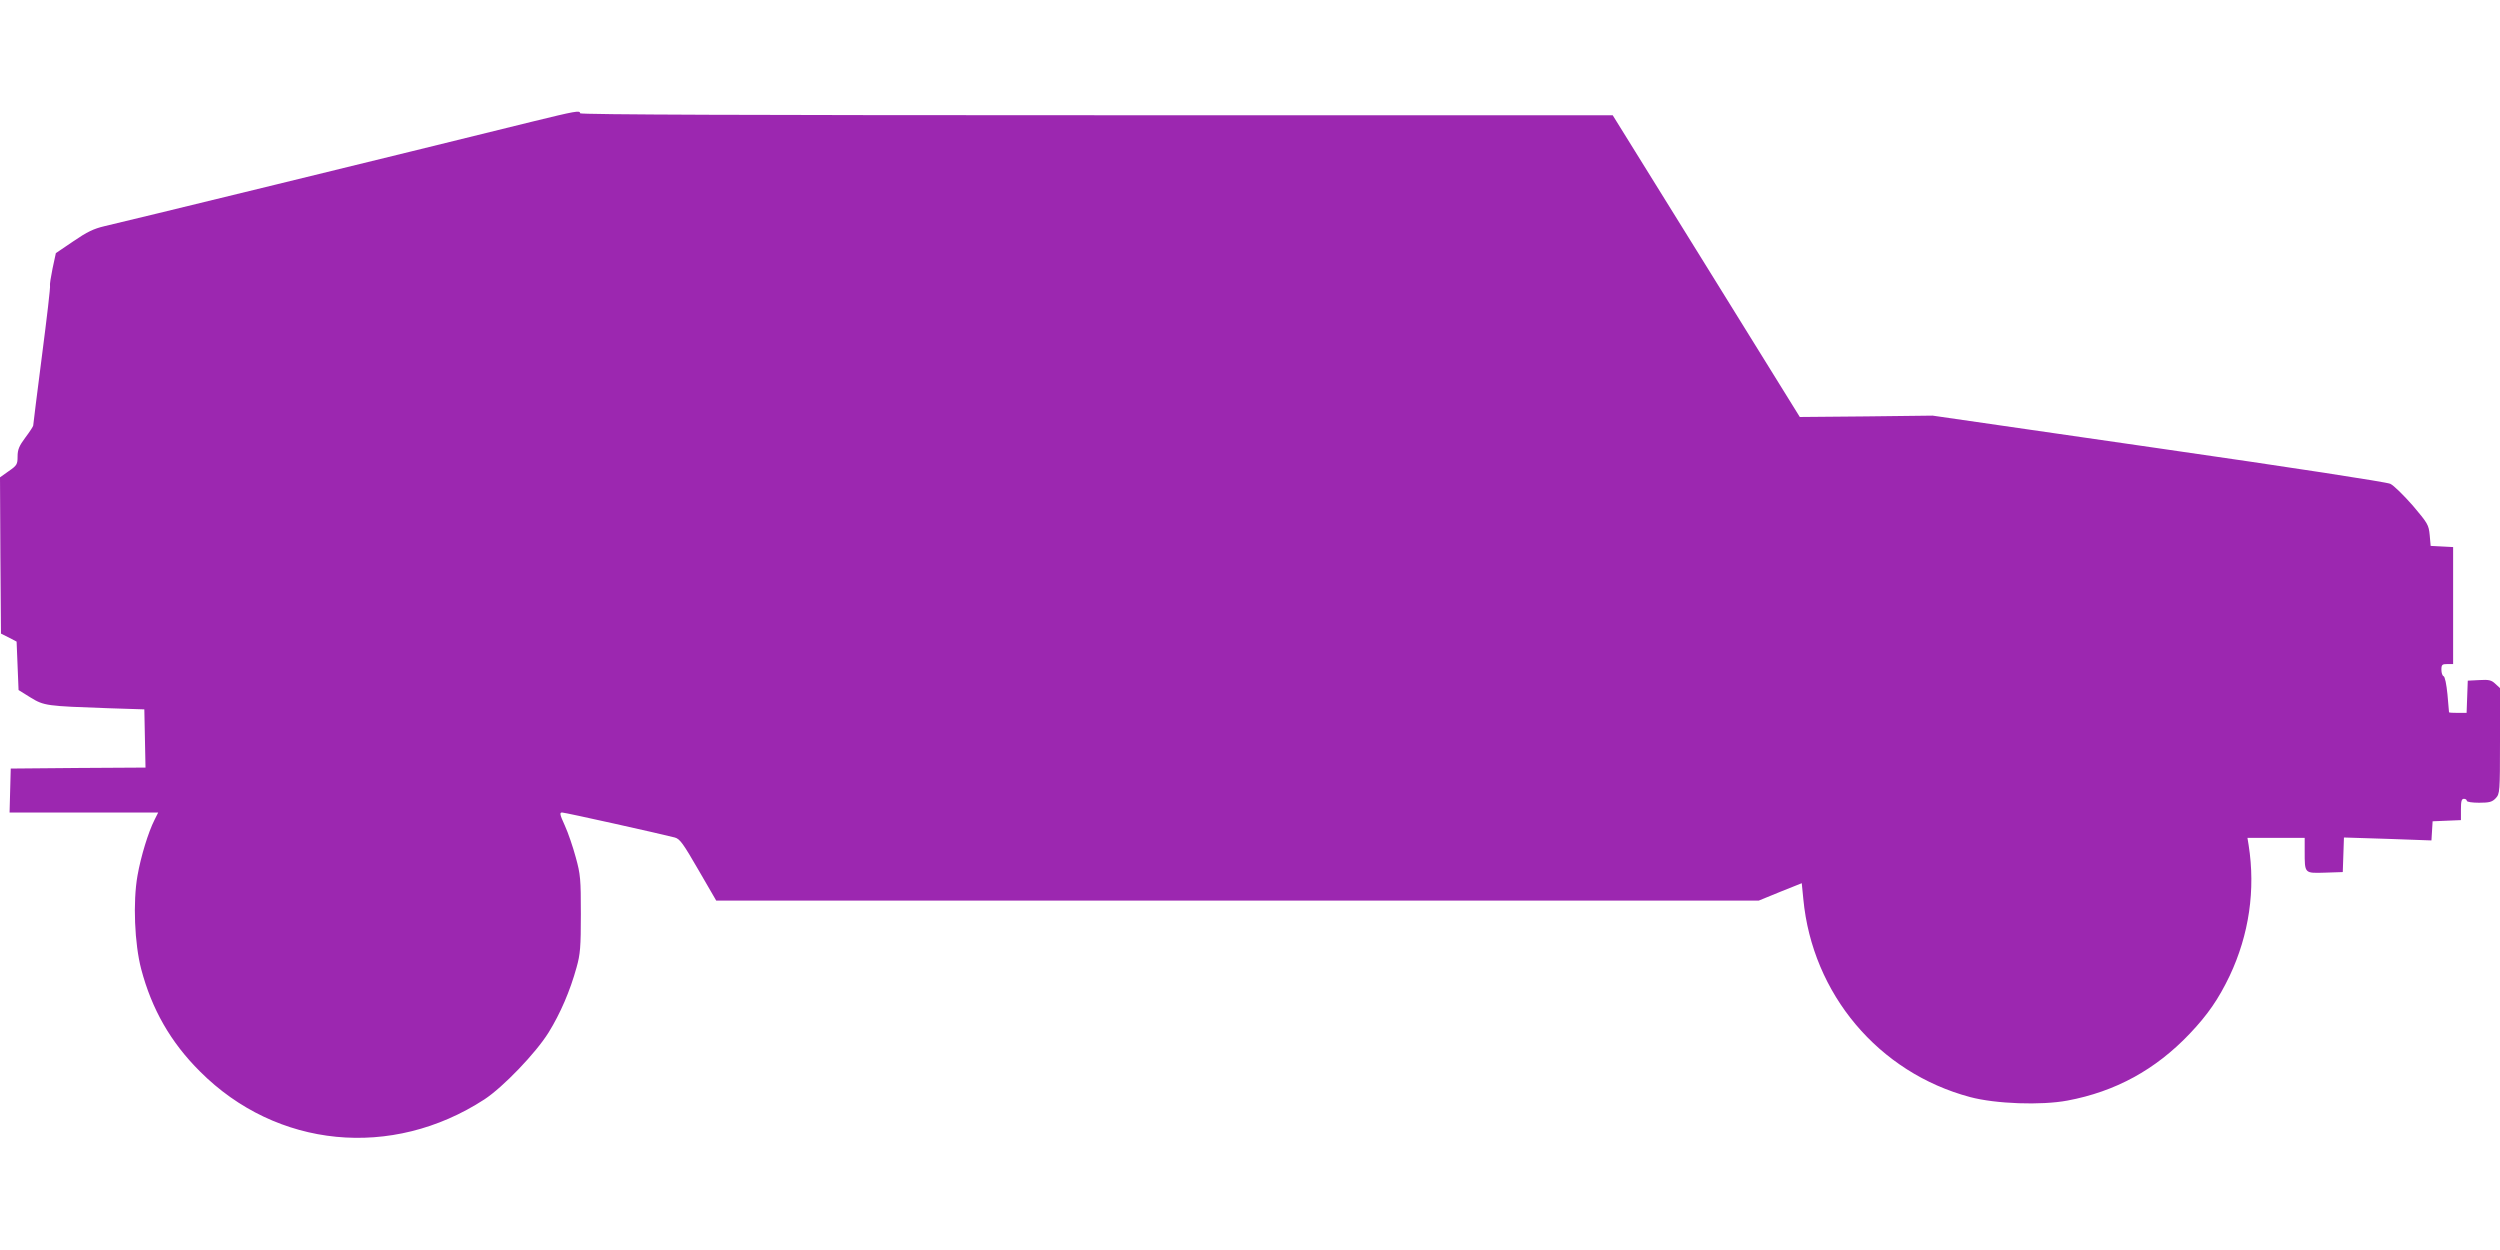 <?xml version="1.0" standalone="no"?>
<!DOCTYPE svg PUBLIC "-//W3C//DTD SVG 20010904//EN"
 "http://www.w3.org/TR/2001/REC-SVG-20010904/DTD/svg10.dtd">
<svg version="1.0" xmlns="http://www.w3.org/2000/svg"
 width="1280pt" height="640pt" viewBox="0 0 1280 640"
 preserveAspectRatio="xMidYMid meet">
<g transform="translate(0,640) scale(0.1,-0.1)"
fill="#9c27b0" stroke="none">
<path d="M2720 5776 c-654 -162 -2125 -521 -2185 -534 -55 -13 -89 -29 -159
-77 l-90 -61 -17 -79 c-9 -44 -15 -83 -13 -87 3 -4 -16 -165 -41 -358 -25
-193 -45 -355 -45 -359 0 -4 -18 -32 -40 -61 -32 -43 -40 -62 -40 -97 0 -40
-3 -46 -45 -75 l-45 -32 2 -400 3 -400 40 -20 40 -21 5 -124 5 -124 61 -38
c70 -43 83 -44 396 -55 l187 -6 3 -149 3 -149 -345 -2 -345 -3 -3 -112 -3
-113 381 0 380 0 -19 -38 c-32 -63 -70 -188 -87 -285 -24 -135 -15 -350 19
-479 54 -205 151 -375 301 -524 392 -393 982 -451 1456 -143 95 62 264 238
329 343 60 97 110 213 143 333 19 67 22 105 22 273 0 179 -2 203 -26 290 -14
52 -39 126 -56 163 -26 57 -28 67 -14 67 15 0 504 -109 577 -128 26 -7 43 -31
121 -166 l91 -157 2669 0 2669 0 110 45 110 44 8 -81 c46 -486 385 -889 854
-1014 131 -35 364 -43 498 -18 246 46 451 158 626 342 93 98 148 178 205 297
99 210 133 440 97 669 l-6 37 147 0 146 0 0 -67 c0 -117 -2 -114 104 -111 l91
3 3 88 3 89 224 -7 224 -8 3 49 3 49 73 3 72 3 0 54 c0 42 3 55 15 55 8 0 15
-4 15 -10 0 -6 28 -10 63 -10 53 0 67 4 85 23 21 23 22 30 22 293 l0 271 -24
22 c-20 19 -33 22 -82 19 l-59 -3 -3 -82 -3 -83 -44 0 c-25 0 -45 1 -46 3 0 1
-4 42 -8 92 -5 51 -13 91 -20 93 -6 2 -11 17 -11 33 0 26 4 29 30 29 l30 0 0
300 0 299 -57 3 -58 3 -5 56 c-5 52 -10 60 -87 151 -46 52 -97 103 -115 111
-20 9 -493 82 -1188 182 l-1155 167 -340 -4 -340 -3 -479 773 -479 772 -2644
0 c-1755 0 -2643 3 -2643 10 0 16 -21 12 -250 -44z"/>
</g>
</svg>
